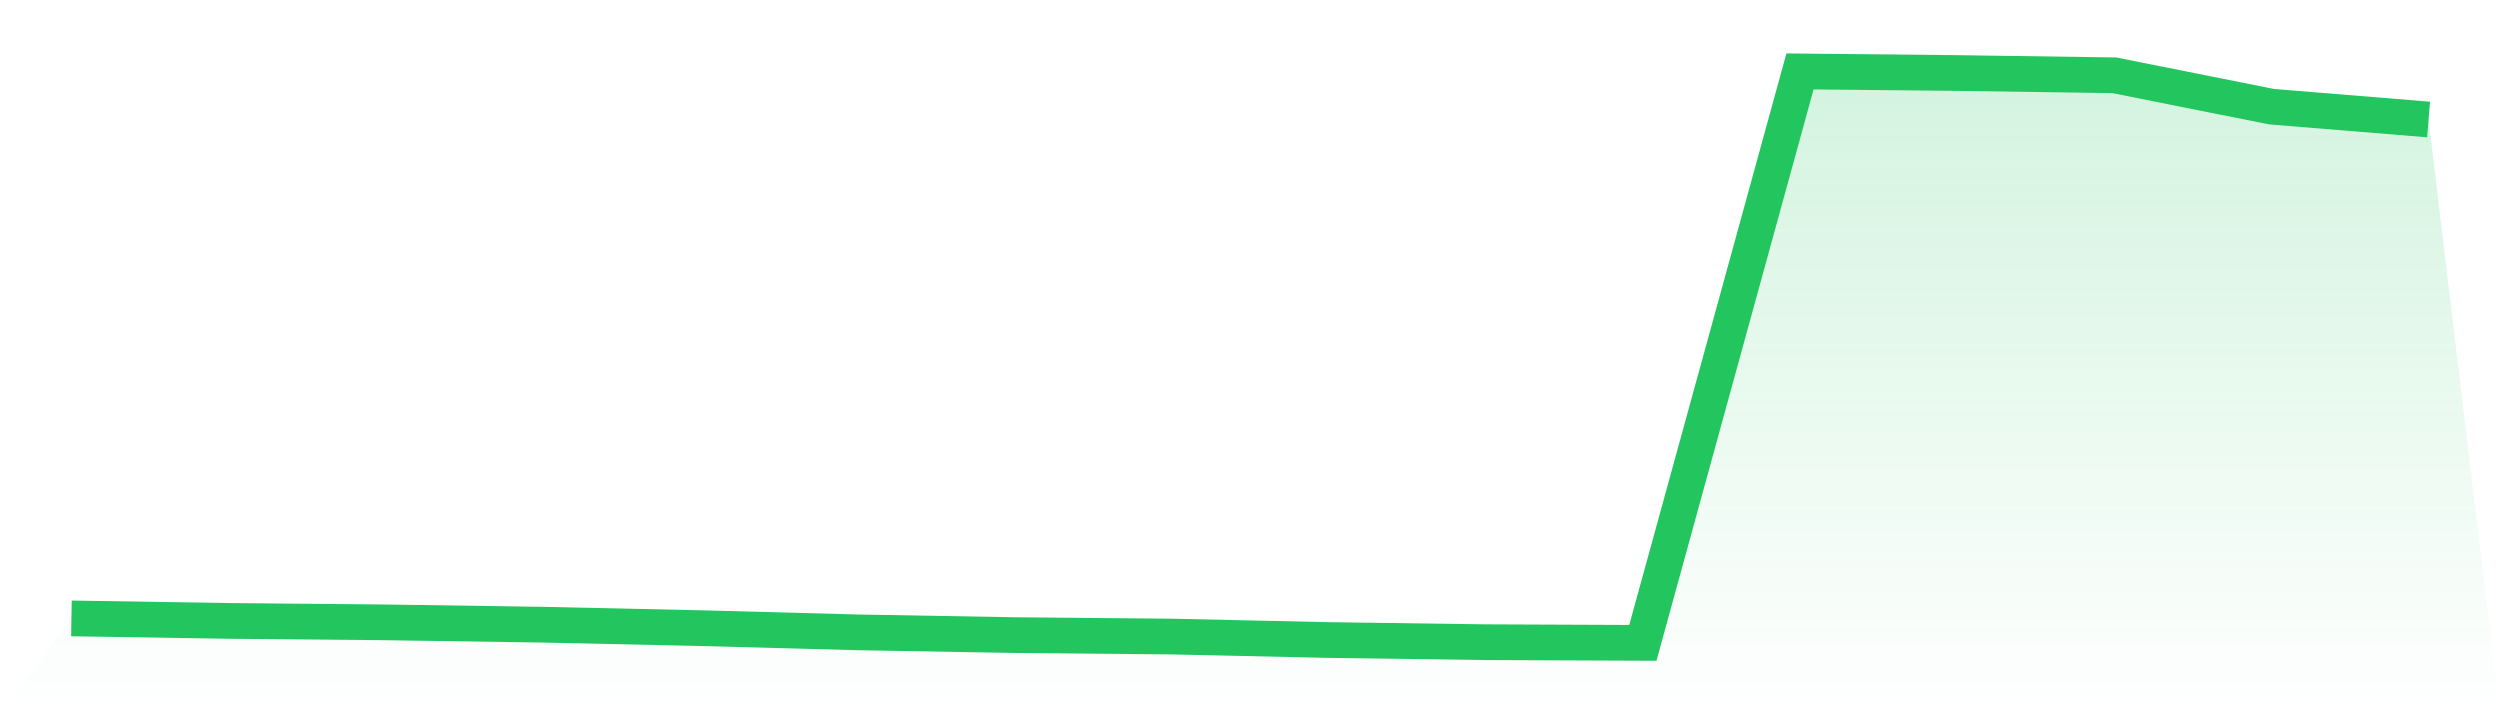 <svg viewBox="0 0 140 40" xmlns="http://www.w3.org/2000/svg">
<defs>
<linearGradient id="gradient" x1="0" x2="0" y1="0" y2="1">
<stop offset="0%" stop-color="#22c55e" stop-opacity="0.2"/>
<stop offset="100%" stop-color="#22c55e" stop-opacity="0"/>
</linearGradient>
</defs>
<path d="M4,34.631 L4,34.631 L12.8,34.771 L21.6,34.852 L30.4,34.983 L39.2,35.175 L48,35.411 L56.8,35.566 L65.6,35.647 L74.4,35.842 L83.2,35.963 L92,36 L100.8,4 L109.6,4.089 L118.4,4.216 L127.2,5.973 L136,6.692 L140,40 L0,40 z" fill="url(#gradient)"/>
<path d="M4,34.631 L4,34.631 L12.8,34.771 L21.6,34.852 L30.4,34.983 L39.2,35.175 L48,35.411 L56.8,35.566 L65.6,35.647 L74.4,35.842 L83.2,35.963 L92,36 L100.8,4 L109.6,4.089 L118.4,4.216 L127.2,5.973 L136,6.692" fill="none" stroke="#22c55e" stroke-width="2"/>
</svg>